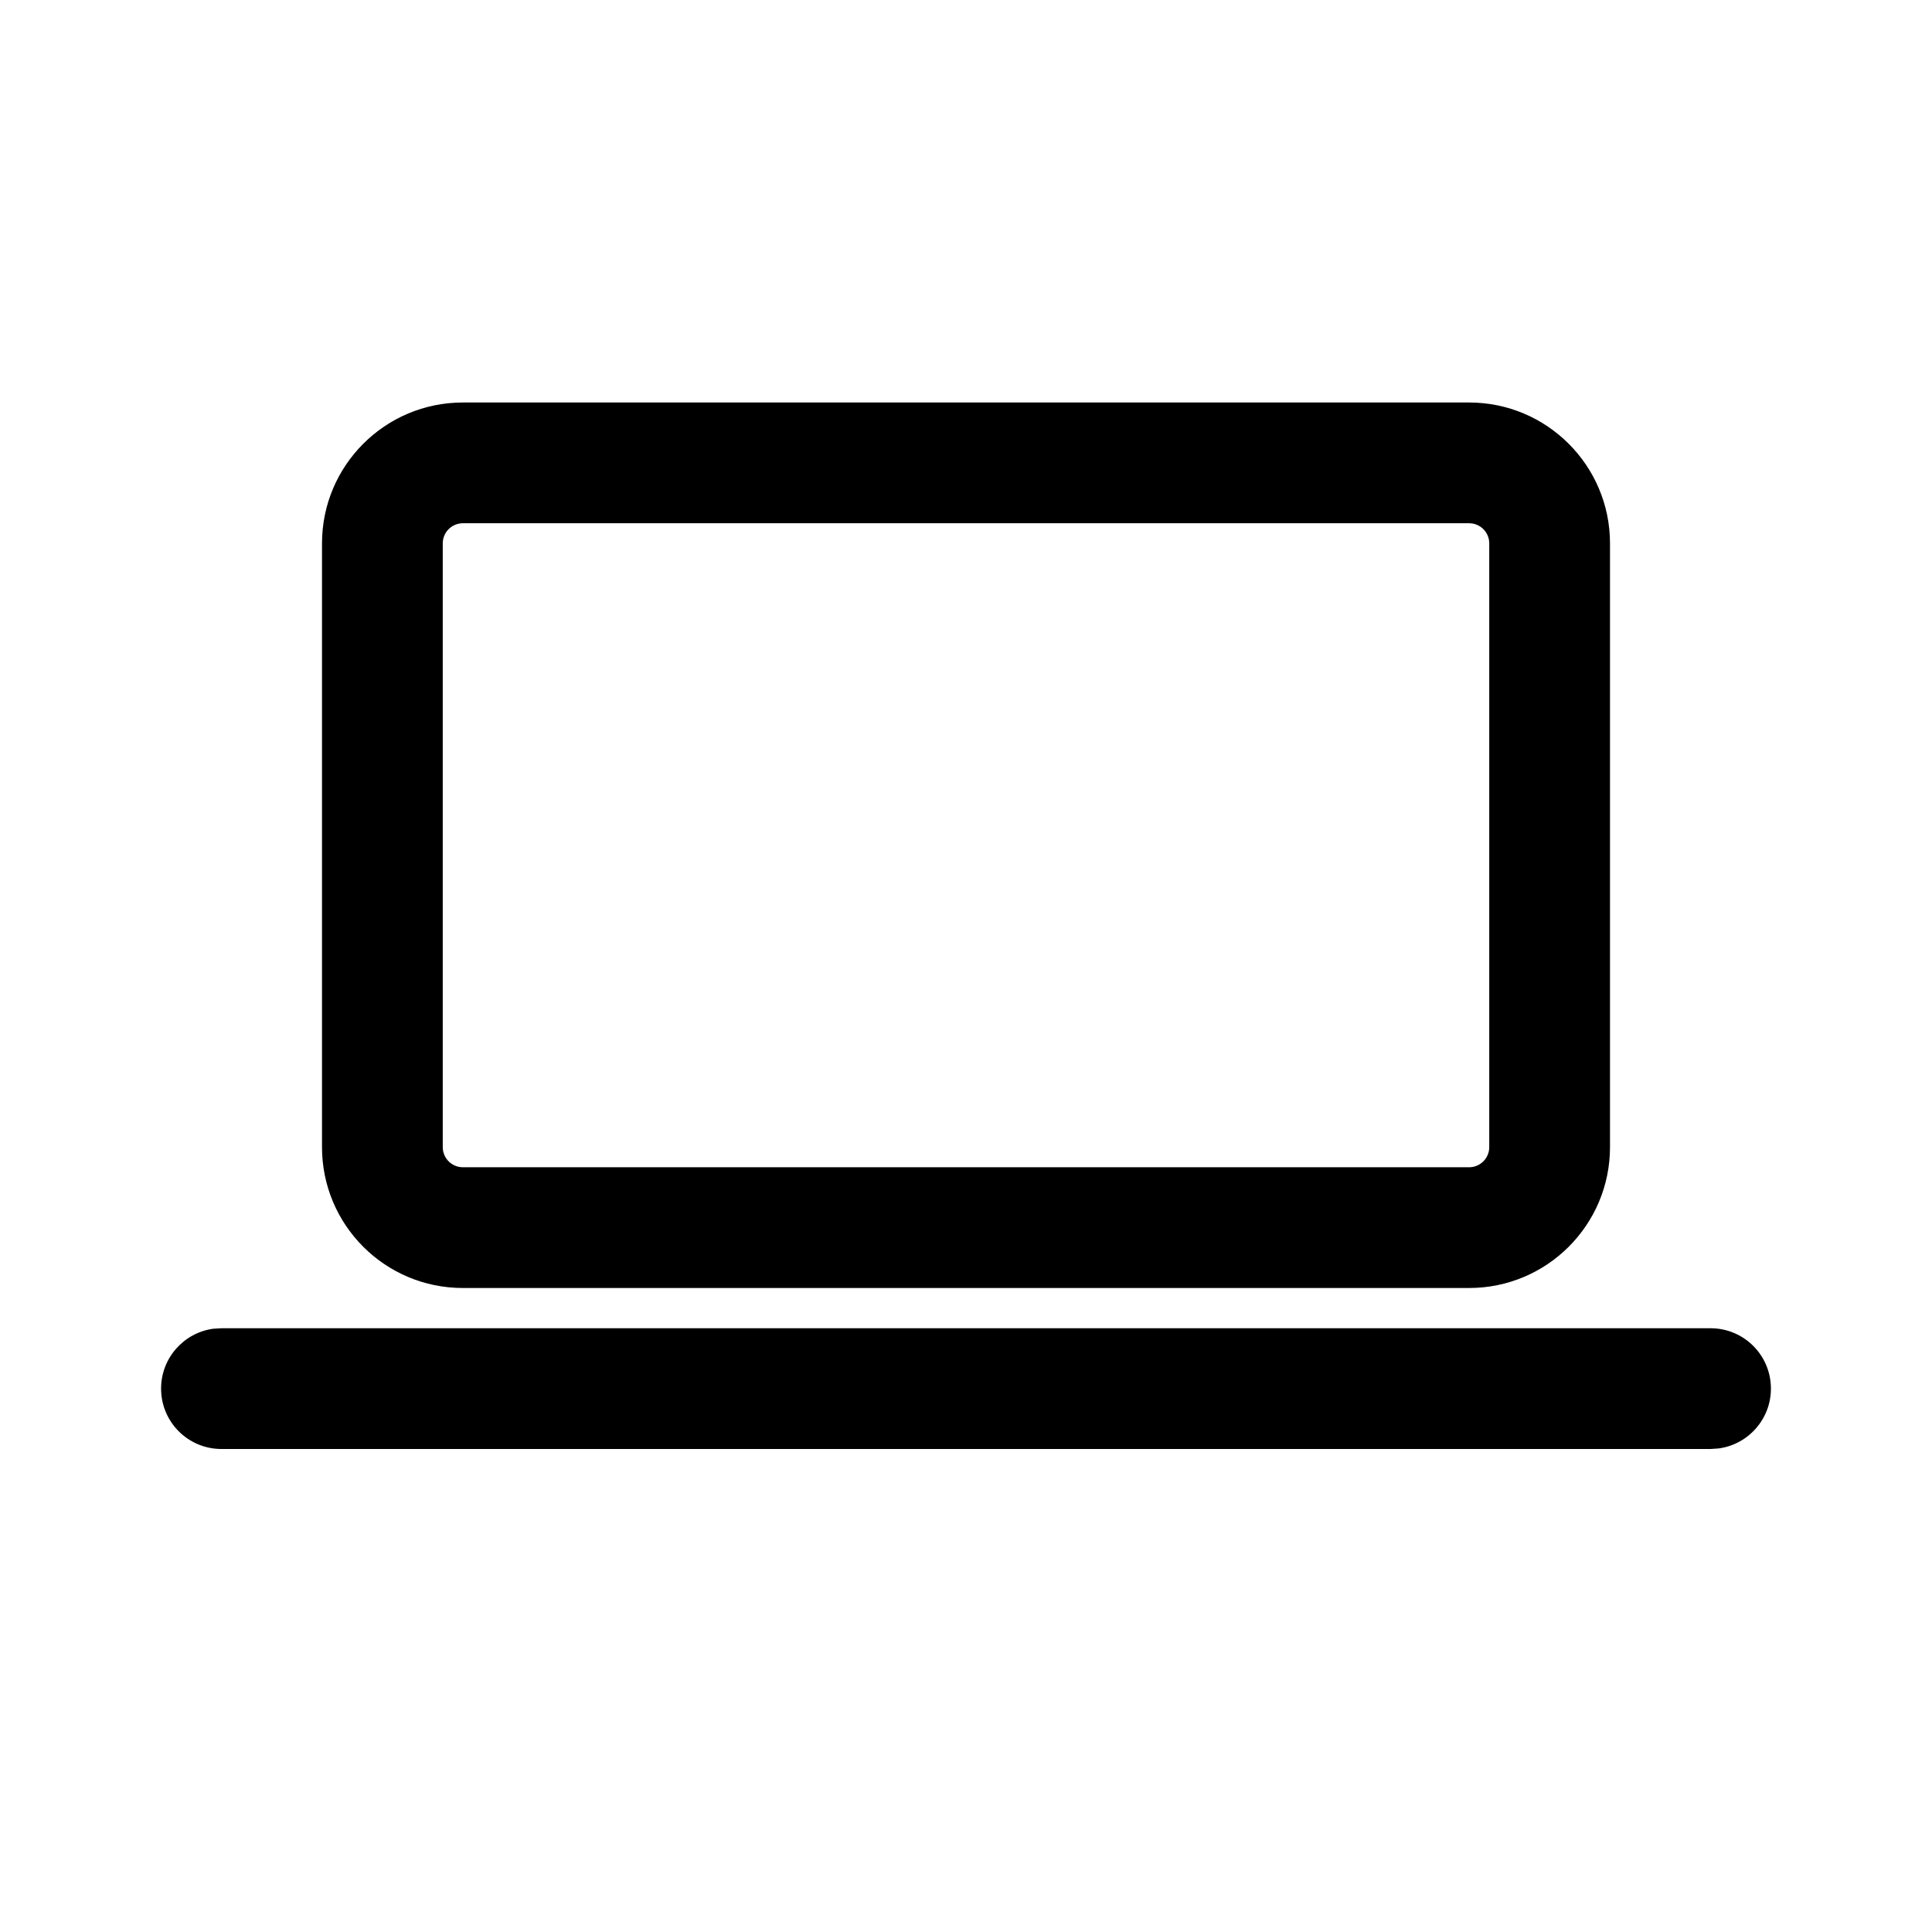 <svg xmlns="http://www.w3.org/2000/svg" viewBox="0 0 24 24" fill="none"><path d="M2.751 16.5H21.249C21.664 16.5 21.999 16.835 21.999 17.25C21.999 17.629 21.717 17.943 21.351 17.993L21.249 18H2.751C2.336 18 2.001 17.664 2.001 17.25C2.001 16.87 2.283 16.556 2.649 16.506L2.751 16.5H21.249H2.751ZM18.25 5C19.216 5 20 5.784 20 6.75V14.25C20 15.217 19.216 16 18.25 16H5.75C4.783 16 4 15.217 4 14.25V6.75C4 5.784 4.783 5 5.75 5H18.25ZM18.25 6.5H5.75C5.612 6.5 5.5 6.612 5.5 6.75V14.25C5.5 14.388 5.612 14.5 5.75 14.5H18.25C18.388 14.5 18.5 14.388 18.5 14.25V6.75C18.5 6.612 18.388 6.5 18.25 6.5Z" fill="currentColor"/></svg>